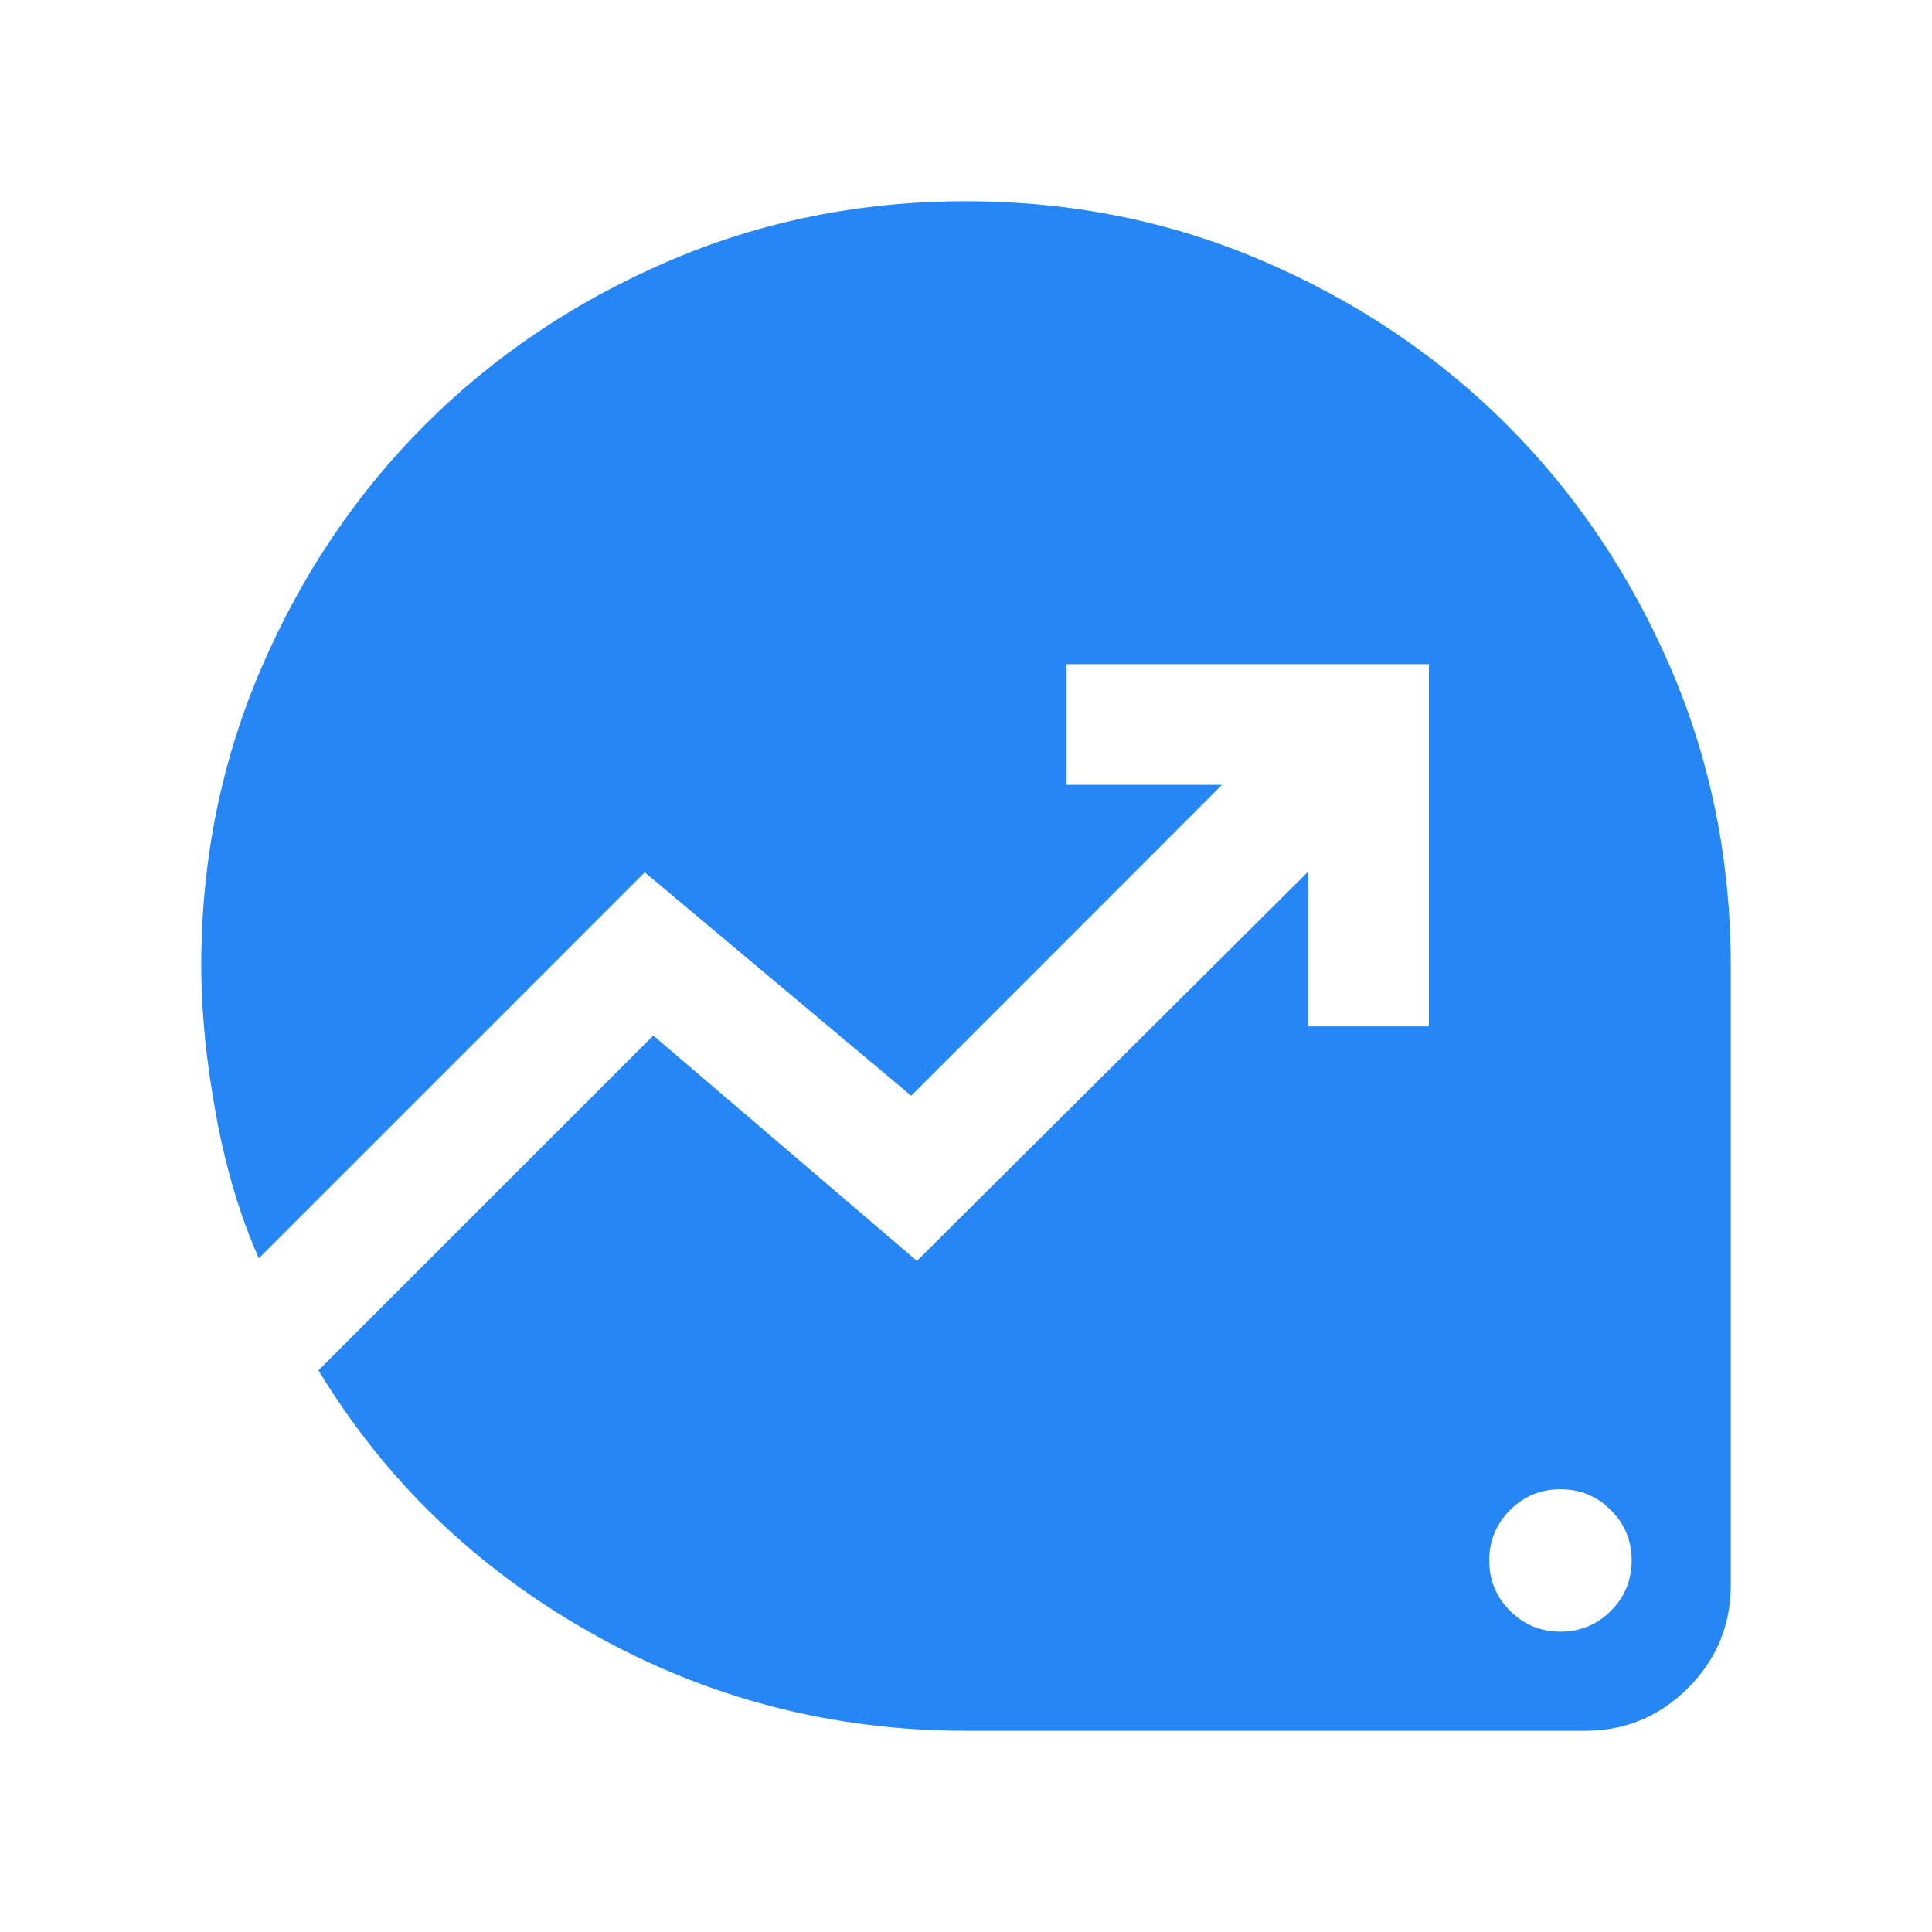 <svg width="48" height="48" viewBox="0 0 48 48" fill="none" xmlns="http://www.w3.org/2000/svg">
<g id="data_exploration">
<mask id="mask0_17406_3581" style="mask-type:alpha" maskUnits="userSpaceOnUse" x="0" y="0" width="48" height="48">
<rect id="Bounding box" width="48" height="48" fill="#D9D9D9"/>
</mask>
<g mask="url(#mask0_17406_3581)">
<path id="data_exploration_2" d="M38.769 40.538C39.259 40.538 39.676 40.366 40.021 40.021C40.366 39.676 40.538 39.259 40.538 38.769C40.538 38.279 40.366 37.862 40.021 37.517C39.676 37.172 39.259 37 38.769 37C38.279 37 37.862 37.172 37.517 37.517C37.172 37.862 37 38.279 37 38.769C37 39.259 37.172 39.676 37.517 40.021C37.862 40.366 38.279 40.538 38.769 40.538ZM24 43C20.666 43 17.566 42.193 14.701 40.579C11.836 38.965 9.573 36.787 7.912 34.046L16.231 25.727L22.781 31.327L32.5 21.657V25.5H35.5V16.5H26.5V19.5H30.361L22.639 27.223L16.019 21.673L6.431 31.262C5.964 30.213 5.609 29.022 5.365 27.688C5.122 26.354 5 25.125 5 24C5 21.372 5.499 18.902 6.496 16.59C7.493 14.278 8.847 12.268 10.556 10.557C12.266 8.848 14.277 7.494 16.588 6.497C18.899 5.499 21.369 5 23.997 5C26.625 5 29.095 5.499 31.407 6.497C33.719 7.494 35.731 8.848 37.441 10.557C39.151 12.268 40.505 14.278 41.504 16.59C42.501 18.902 43 21.372 43 24V39.385C43 40.379 42.646 41.23 41.938 41.938C41.23 42.646 40.379 43 39.385 43H24Z" fill="#2687F4"/>
</g>
</g>
</svg>
